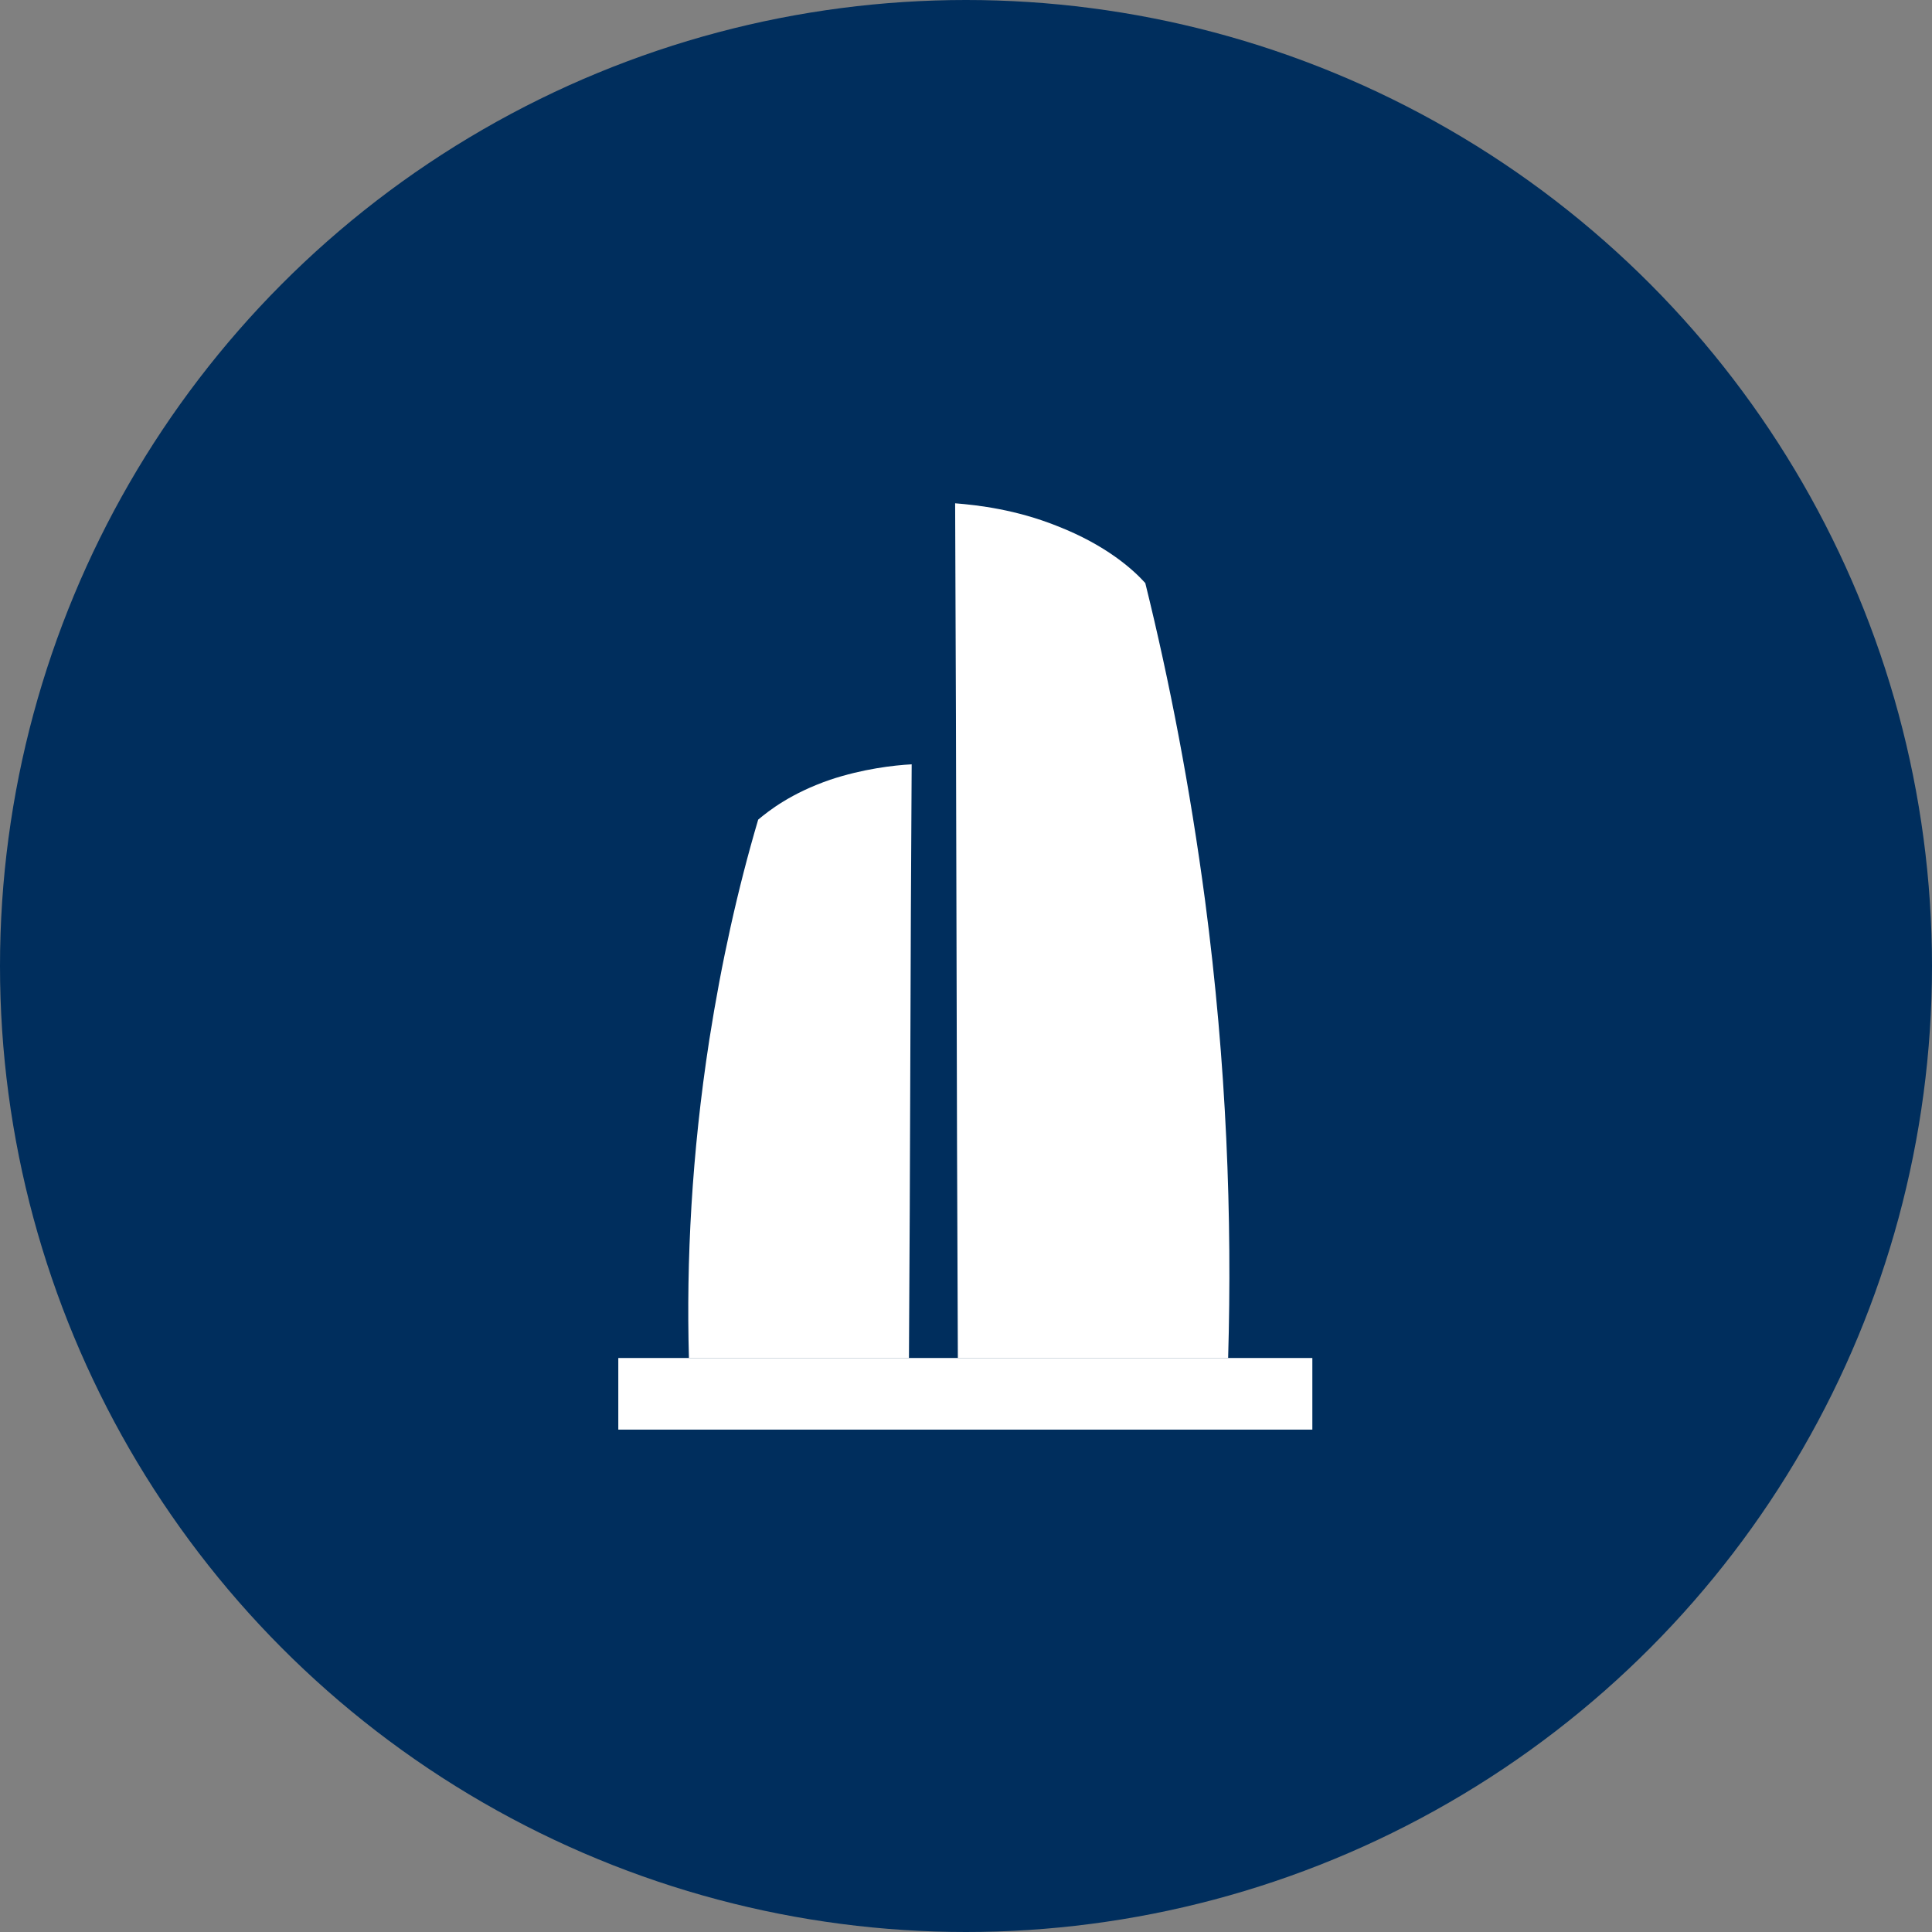 <?xml version="1.0" encoding="UTF-8"?> <svg xmlns="http://www.w3.org/2000/svg" width="119" height="119" viewBox="0 0 119 119" fill="none"><rect x="0" y="0" width="119" height="119" fill="#808080" stroke="none"/> <circle cx="59.5" cy="59.5" r="59.5" fill="#002E5D"></circle> <path d="M58.831 31C58.914 48.53 58.914 66.116 58.998 83.645C64.519 83.645 70.124 83.645 75.646 83.645C75.897 75.048 75.562 65.613 74.224 55.453C73.303 48.53 72.049 41.998 70.543 35.913C69.79 35.075 68.117 33.568 65.105 32.396C62.595 31.391 60.253 31.112 58.831 31Z" fill="white"></path> <path d="M56.154 47.078C56.07 59.249 56.07 71.475 55.986 83.645C51.469 83.645 46.951 83.645 42.434 83.645C42.267 77.672 42.601 71.084 43.689 64.05C44.442 59.249 45.446 54.727 46.7 50.484C47.37 49.926 48.708 48.865 51.134 48.027C53.142 47.358 55.066 47.134 56.154 47.078Z" fill="white"></path> <path d="M80.833 83.645H38.084V88.056H80.833V83.645Z" fill="white"></path> </svg> 